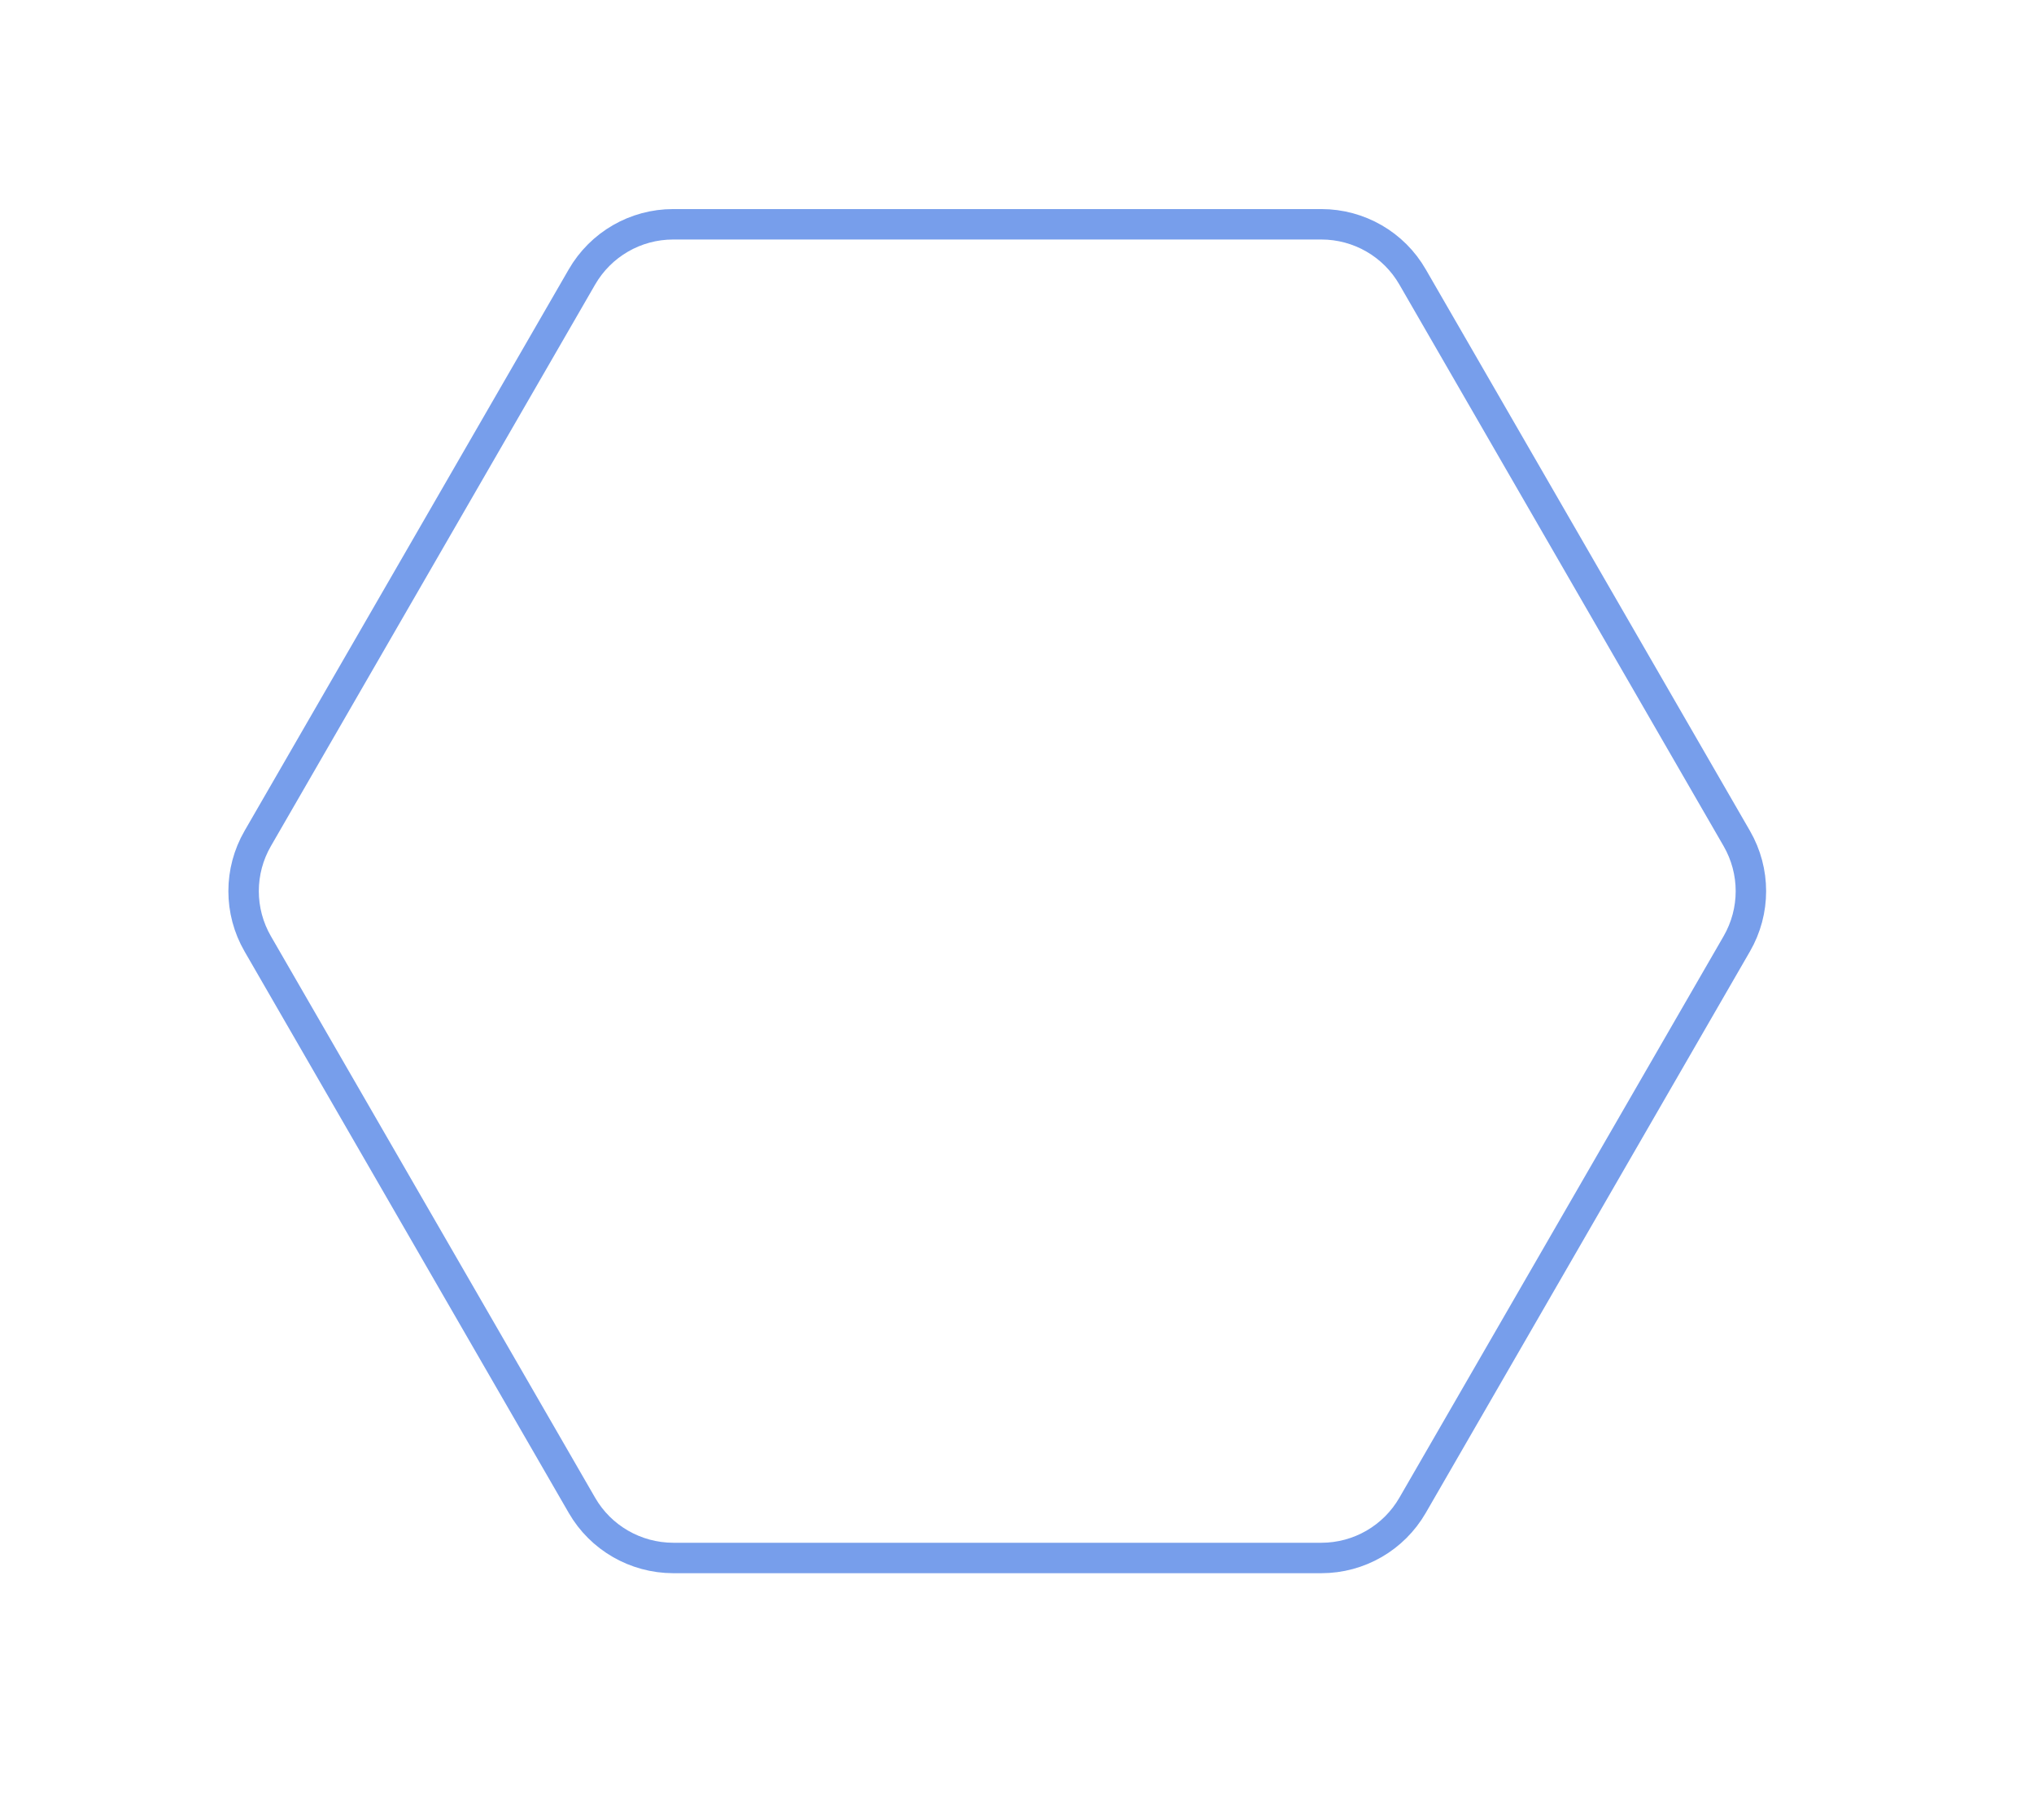 <svg width="323" height="289" viewBox="0 0 323 289" fill="none" xmlns="http://www.w3.org/2000/svg">
<g filter="url(#filter0_d_3686_2253)">
<path d="M76.044 263.229L11.8 151.961C8.067 145.502 8.067 137.546 11.8 131.087L76.044 19.819C79.777 13.36 86.662 9.375 94.129 9.375H222.616C230.067 9.375 236.967 13.36 240.701 19.819L304.944 131.087C308.678 137.546 308.678 145.502 304.944 151.961L240.701 263.229C236.967 269.688 230.083 273.674 222.616 273.674H94.129C86.662 273.658 79.777 269.688 76.044 263.229Z" fill="white"/>
</g>
<path d="M92.411 239.046L40.928 149.88C37.935 144.698 37.935 138.333 40.928 133.15L92.411 43.984C95.405 38.801 100.918 35.619 106.889 35.619H209.839C215.81 35.619 221.339 38.801 224.317 43.984L275.8 133.15C278.793 138.333 278.793 144.698 275.8 149.88L224.317 239.046C221.324 244.229 215.81 247.411 209.839 247.411H106.889C100.918 247.396 95.389 244.213 92.411 239.046Z" fill="white" stroke="#779EEB" stroke-width="4.834" stroke-miterlimit="10"/>
<defs>
<filter id="filter0_d_3686_2253" x="0.225" y="0.599" width="322.678" height="288.232" filterUnits="userSpaceOnUse" color-interpolation-filters="sRGB">
<feFlood flood-opacity="0" result="BackgroundImageFix"/>
<feColorMatrix in="SourceAlpha" type="matrix" values="0 0 0 0 0 0 0 0 0 0 0 0 0 0 0 0 0 0 127 0" result="hardAlpha"/>
<feOffset dx="3.191" dy="3.191"/>
<feGaussianBlur stdDeviation="5.983"/>
<feComposite in2="hardAlpha" operator="out"/>
<feColorMatrix type="matrix" values="0 0 0 0 0 0 0 0 0 0 0 0 0 0 0 0 0 0 0.25 0"/>
<feBlend mode="normal" in2="BackgroundImageFix" result="effect1_dropShadow_3686_2253"/>
<feBlend mode="normal" in="SourceGraphic" in2="effect1_dropShadow_3686_2253" result="shape"/>
</filter>
</defs>
</svg>
